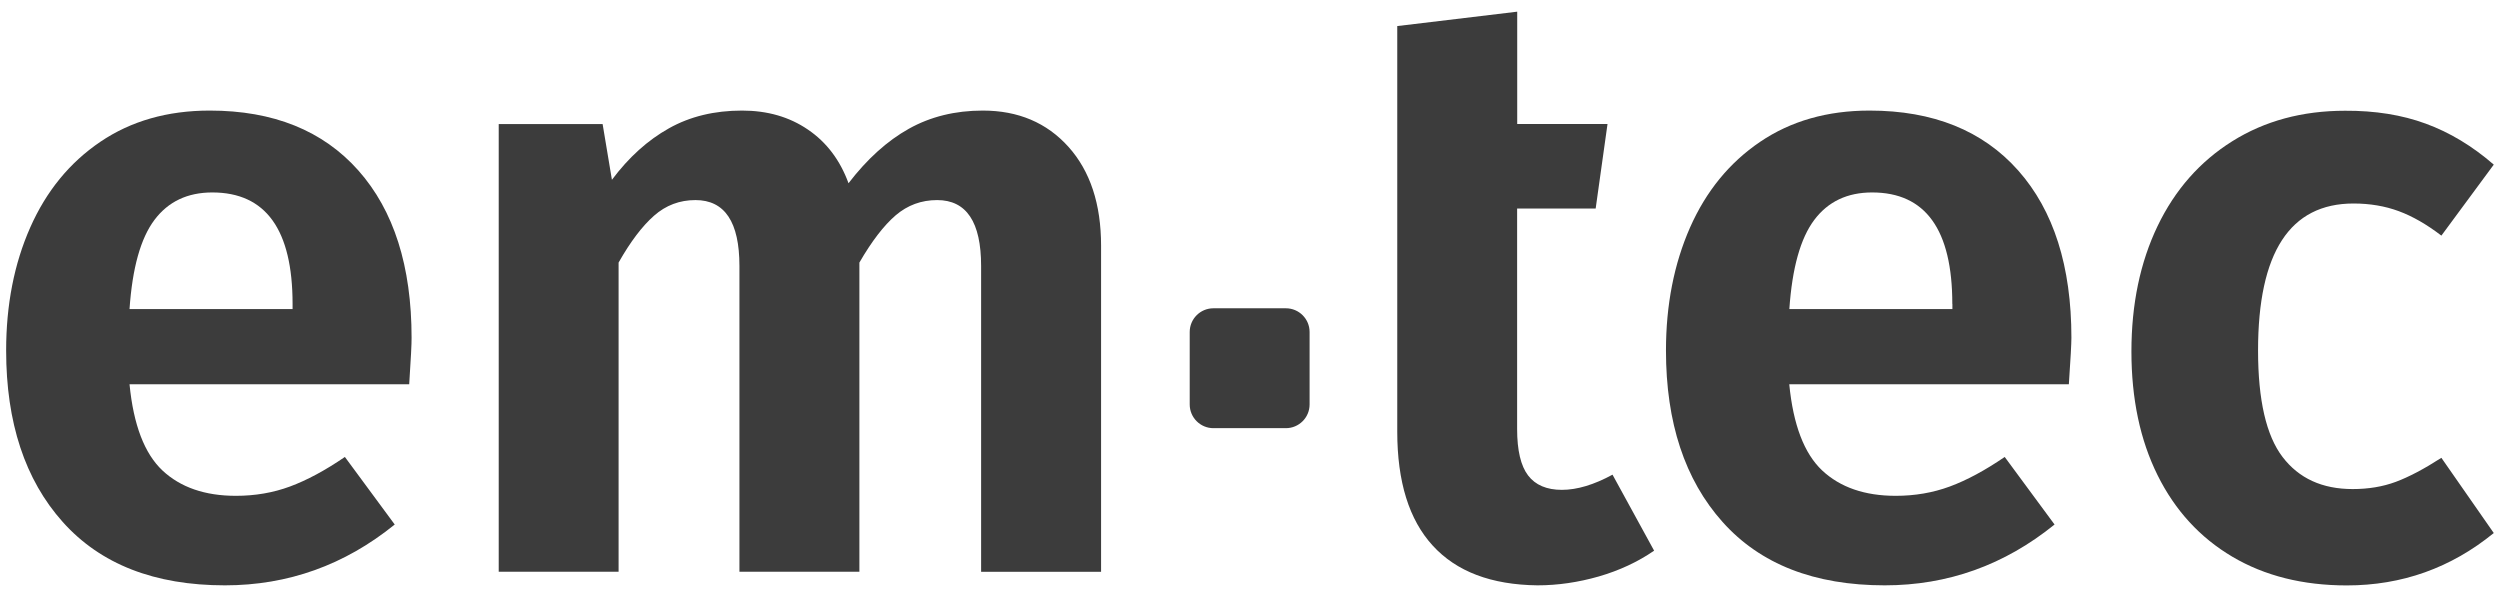 <?xml version="1.0" encoding="utf-8"?>
<!-- Generator: Adobe Illustrator 23.0.2, SVG Export Plug-In . SVG Version: 6.00 Build 0)  -->
<svg version="1.1" id="Ebene_1" xmlns="http://www.w3.org/2000/svg" xmlns:xlink="http://www.w3.org/1999/xlink" x="0px" y="0px"
	 viewBox="0 0 284.88 68.03" style="enable-background:new 0 0 284.88 68.03;" xml:space="preserve">
<style type="text/css">
	.st0{fill:#3C3C3C;}
</style>
<g>
	<path class="st0" d="M46.63,43.79H14.76c0.45,4.62,1.7,7.89,3.75,9.82c2.05,1.92,4.84,2.89,8.37,2.89c2.18,0,4.24-0.35,6.16-1.06
		c1.92-0.71,4.01-1.83,6.26-3.37l5.68,7.7c-5.71,4.62-12.16,6.93-19.35,6.93c-8.02,0-14.18-2.41-18.48-7.22S0.7,48.15,0.7,39.94
		c0-5.2,0.91-9.87,2.74-14.01s4.49-7.4,7.99-9.77s7.65-3.56,12.47-3.56c7.25,0,12.9,2.28,16.94,6.83
		c4.04,4.56,6.06,10.91,6.06,19.06C46.91,39.13,46.82,40.9,46.63,43.79z M33.34,34.64c0-8.47-3.05-12.71-9.15-12.71
		c-2.82,0-5.02,1.04-6.59,3.13s-2.52,5.47-2.84,10.16h18.58V34.64z"/>
	<path class="st0" d="M121.76,16.74c2.47,2.76,3.71,6.51,3.71,11.26v37.16H111.8V30.31c0-5.01-1.67-7.51-5.01-7.51
		c-1.8,0-3.37,0.58-4.72,1.73c-1.35,1.16-2.73,2.95-4.14,5.39v35.23H84.26V30.31c0-5.01-1.67-7.51-5.01-7.51
		c-1.8,0-3.37,0.59-4.72,1.78s-2.7,2.97-4.04,5.34v35.23H56.83V14.14h11.84l1.06,6.35c1.92-2.57,4.09-4.52,6.5-5.87
		s5.18-2.02,8.33-2.02c2.89,0,5.39,0.72,7.51,2.17c2.12,1.44,3.66,3.48,4.62,6.11c2.12-2.76,4.41-4.83,6.88-6.21
		c2.47-1.38,5.28-2.07,8.42-2.07C116.03,12.6,119.28,13.98,121.76,16.74z"/>
	<path class="st0" d="M188.49,62.75c-1.86,1.28-3.96,2.26-6.31,2.94c-2.34,0.67-4.67,1.01-6.98,1.01
		c-5.26-0.06-9.24-1.57-11.94-4.53c-2.7-2.95-4.04-7.28-4.04-12.99V23.76v-9.63V2.97l13.67-1.64v12.8h10.29l-1.35,9.63h-8.95v25.13
		c0,2.44,0.42,4.2,1.25,5.29s2.12,1.64,3.85,1.64s3.66-0.58,5.77-1.73L188.49,62.75z"/>
	<path class="st0" d="M235.75,43.79h-31.86c0.45,4.62,1.7,7.89,3.75,9.82c2.05,1.92,4.85,2.89,8.38,2.89c2.18,0,4.23-0.35,6.16-1.06
		c1.92-0.71,4.01-1.83,6.26-3.37l5.68,7.7c-5.71,4.62-12.16,6.93-19.35,6.93c-8.02,0-14.18-2.41-18.48-7.22s-6.45-11.33-6.45-19.54
		c0-5.2,0.92-9.87,2.74-14.01c1.83-4.14,4.49-7.4,7.99-9.77s7.65-3.56,12.47-3.56c7.25,0,12.9,2.28,16.94,6.83
		c4.04,4.56,6.06,10.91,6.06,19.06C236.04,39.13,235.95,40.9,235.75,43.79z M222.47,34.64c0-8.47-3.05-12.71-9.14-12.71
		c-2.82,0-5.02,1.04-6.59,3.13c-1.57,2.09-2.52,5.47-2.84,10.16h18.58v-0.58H222.47z"/>
	<path class="st0" d="M276.42,14.09c2.73,1,5.31,2.55,7.75,4.67l-5.97,8.09c-1.67-1.28-3.29-2.21-4.86-2.79
		c-1.57-0.58-3.29-0.87-5.15-0.87c-7.25,0-10.88,5.58-10.88,16.75c0,5.65,0.93,9.69,2.79,12.13c1.86,2.44,4.52,3.66,7.99,3.66
		c1.8,0,3.43-0.27,4.91-0.82s3.21-1.46,5.2-2.74l5.97,8.57c-4.88,3.98-10.46,5.97-16.75,5.97c-5.01,0-9.35-1.09-13.04-3.27
		s-6.53-5.28-8.52-9.29s-2.98-8.71-2.98-14.1s1-10.16,2.98-14.29c1.99-4.14,4.83-7.36,8.52-9.67c3.69-2.31,7.97-3.47,12.85-3.47
		C270.63,12.6,273.7,13.09,276.42,14.09z"/>
	<path class="st0" d="M135.57,46.09c0,1.49,1.21,2.7,2.7,2.7h8.26c1.49,0,2.7-1.21,2.7-2.7v-8.26c0-1.49-1.21-2.7-2.7-2.7h-8.26
		c-1.49,0-2.7,1.21-2.7,2.7V46.09z"/>
</g>
</svg>
